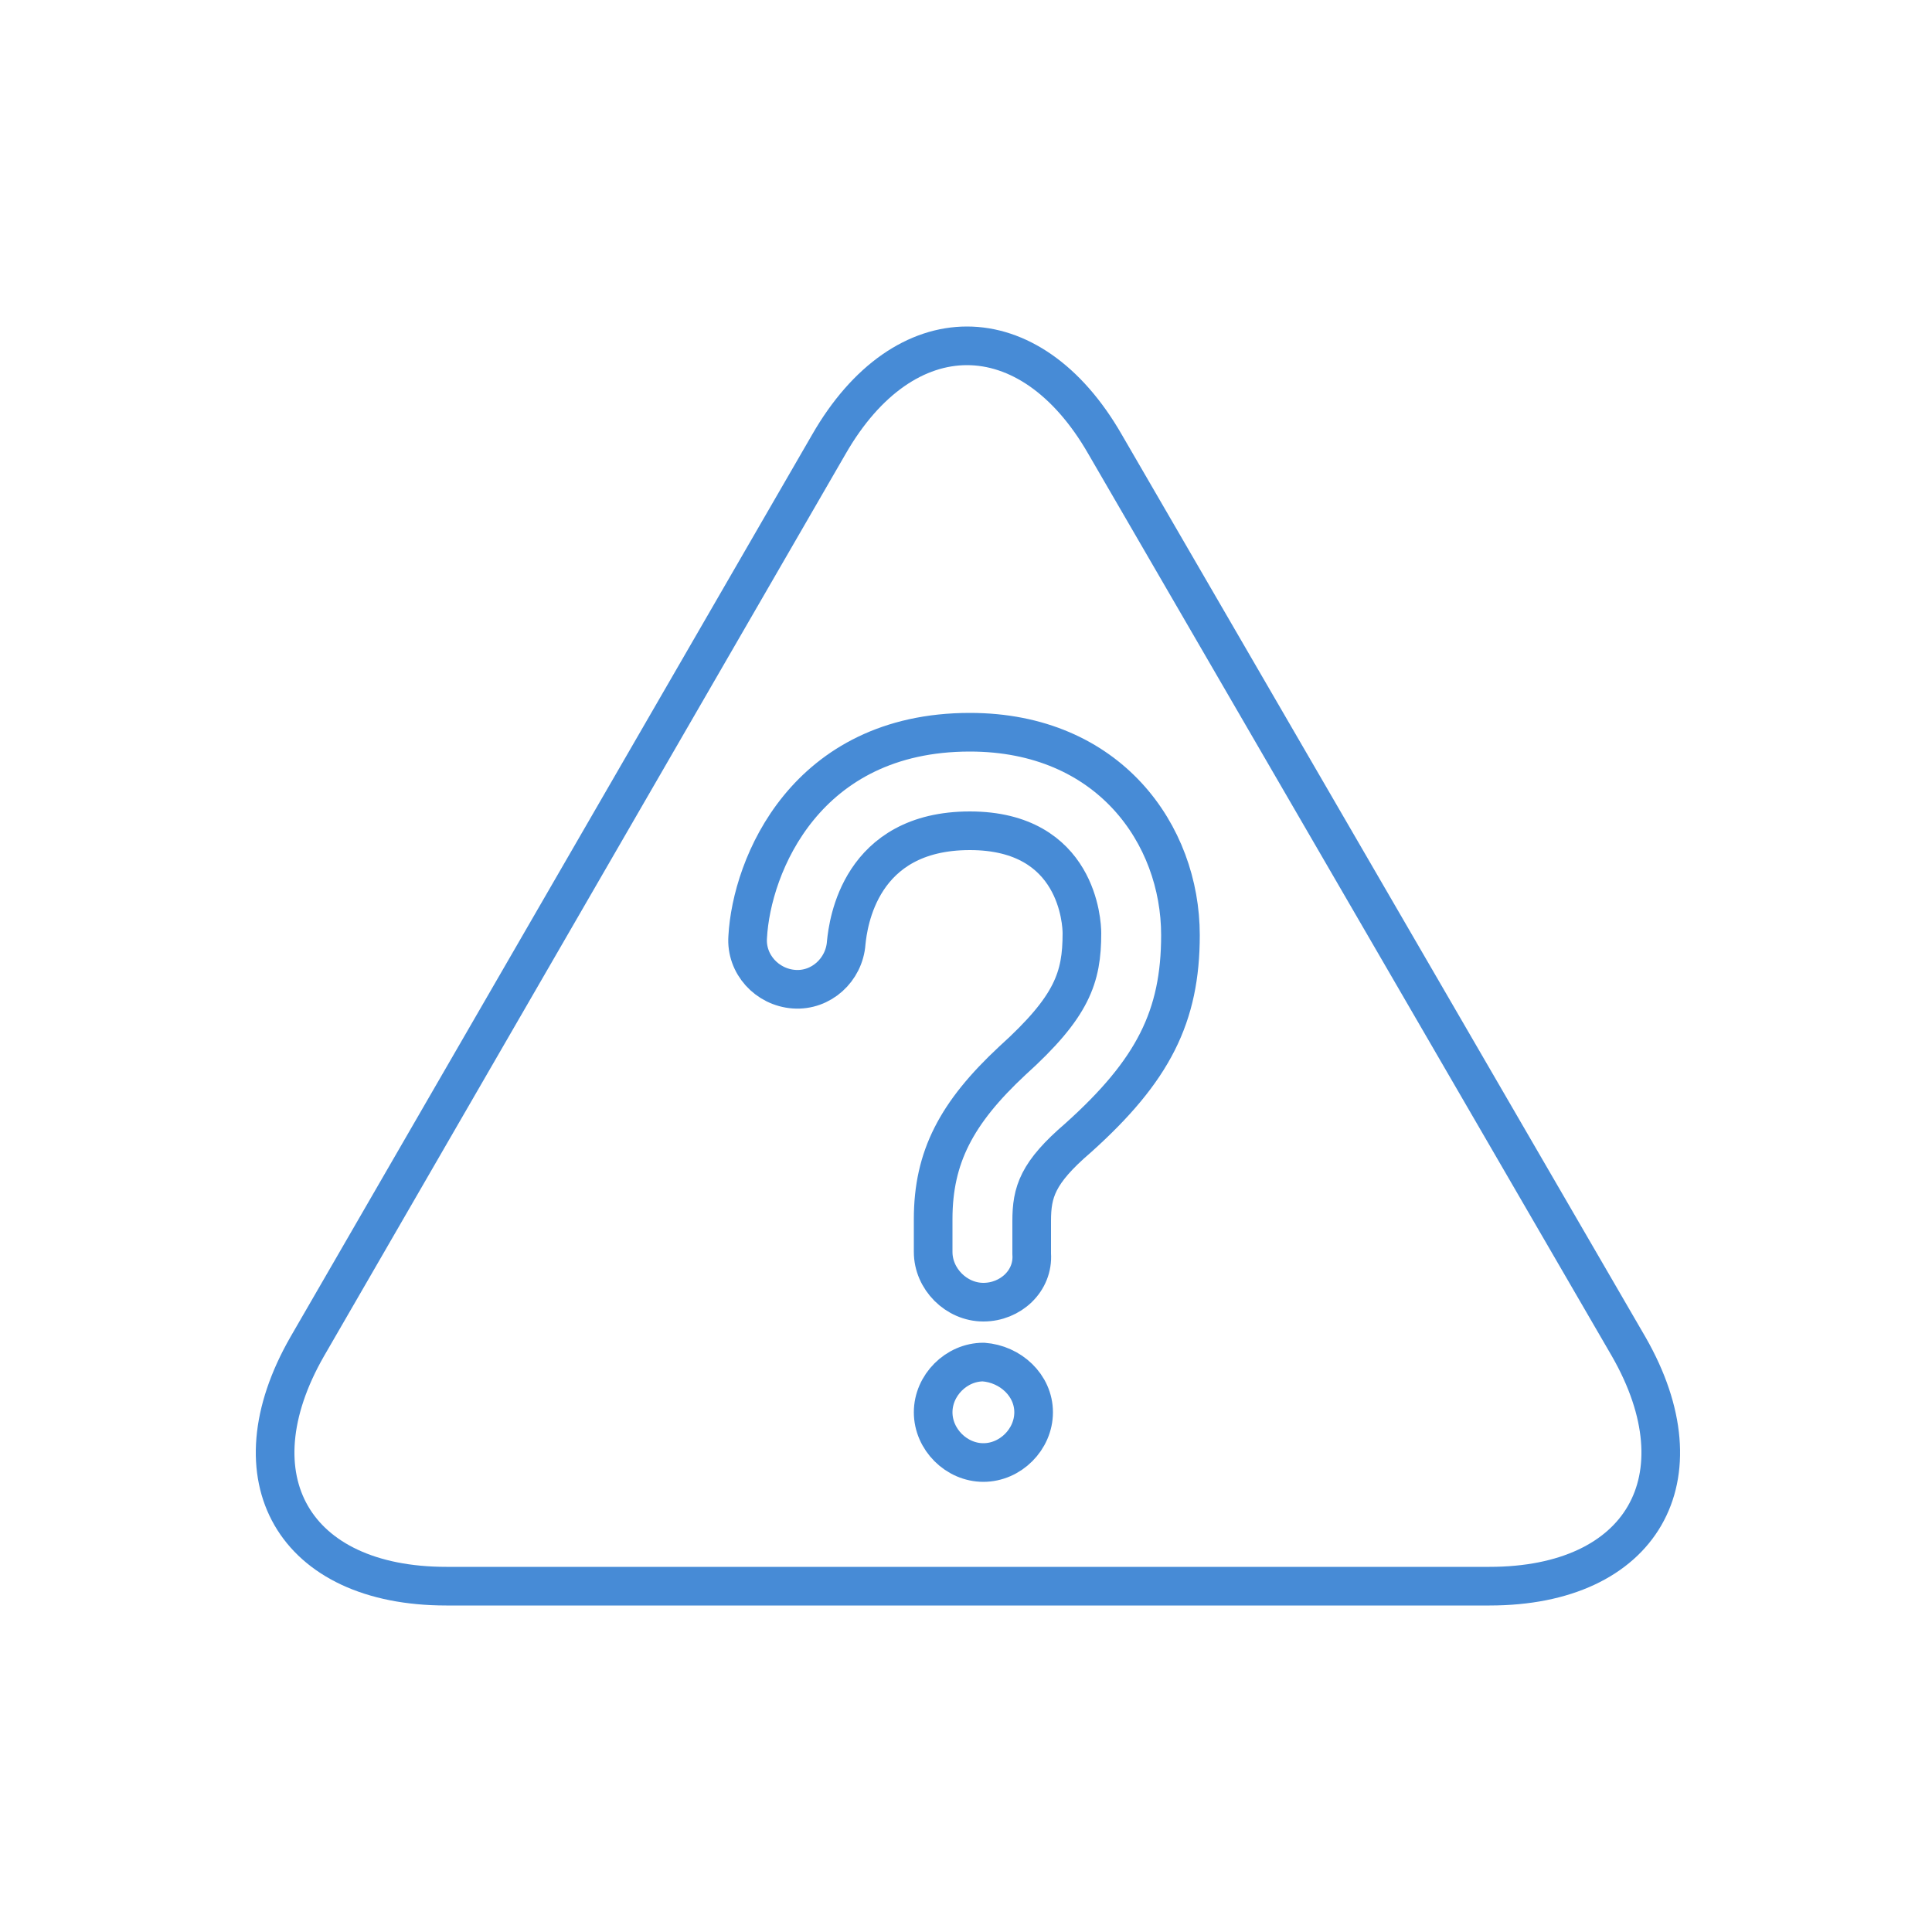 <?xml version="1.0" encoding="utf-8"?>
<!-- Generator: Adobe Illustrator 26.5.0, SVG Export Plug-In . SVG Version: 6.00 Build 0)  -->
<svg version="1.1" id="Layer_1" xmlns="http://www.w3.org/2000/svg" xmlns:xlink="http://www.w3.org/1999/xlink" x="0px" y="0px"
	 viewBox="0 0 100 100" style="enable-background:new 0 0 100 100;" xml:space="preserve">
<style type="text/css">
	.st0{fill:none;stroke:#478BD6;stroke-width:2;stroke-linecap:round;stroke-linejoin:round;stroke-miterlimit:10;}
</style>
<g id="a0c38916-d3b9-4a83-8079-d3116ef388b8">
</g>
<g>
	<path class="st0" d="M57.2,23c-3.9-6.8-10.4-6.8-14.3,0l-27,46.7c-3.9,6.8-0.7,12.4,7.2,12.4h54c7.9,0,11.1-5.6,7.2-12.4L57.2,23z"
		/>
	<g>
		<g>
			<path class="st0" d="M50.9,67.4c-1.4,0-2.6-1.2-2.6-2.6v-1.7c0-3.2,1.2-5.5,4.1-8.2c3.1-2.8,3.6-4.3,3.6-6.6
				c0-0.5-0.2-5.3-5.8-5.3c-5.7,0-6.3,4.8-6.4,5.8c-0.1,1.4-1.3,2.5-2.7,2.4c-1.4-0.1-2.5-1.3-2.4-2.7c0.2-3.7,3-10.6,11.5-10.6
				c7.2,0,10.9,5.3,10.9,10.5c0,4.2-1.4,7-5.3,10.5c-2.1,1.8-2.4,2.8-2.4,4.3v1.7C53.5,66.3,52.3,67.4,50.9,67.4z"/>
		</g>
		<path class="st0" d="M53.5,73.1c0,1.4-1.2,2.6-2.6,2.6c-1.4,0-2.6-1.2-2.6-2.6c0-1.4,1.2-2.6,2.6-2.6
			C52.3,70.6,53.5,71.7,53.5,73.1z"/>
	</g>
</g>
</svg>

